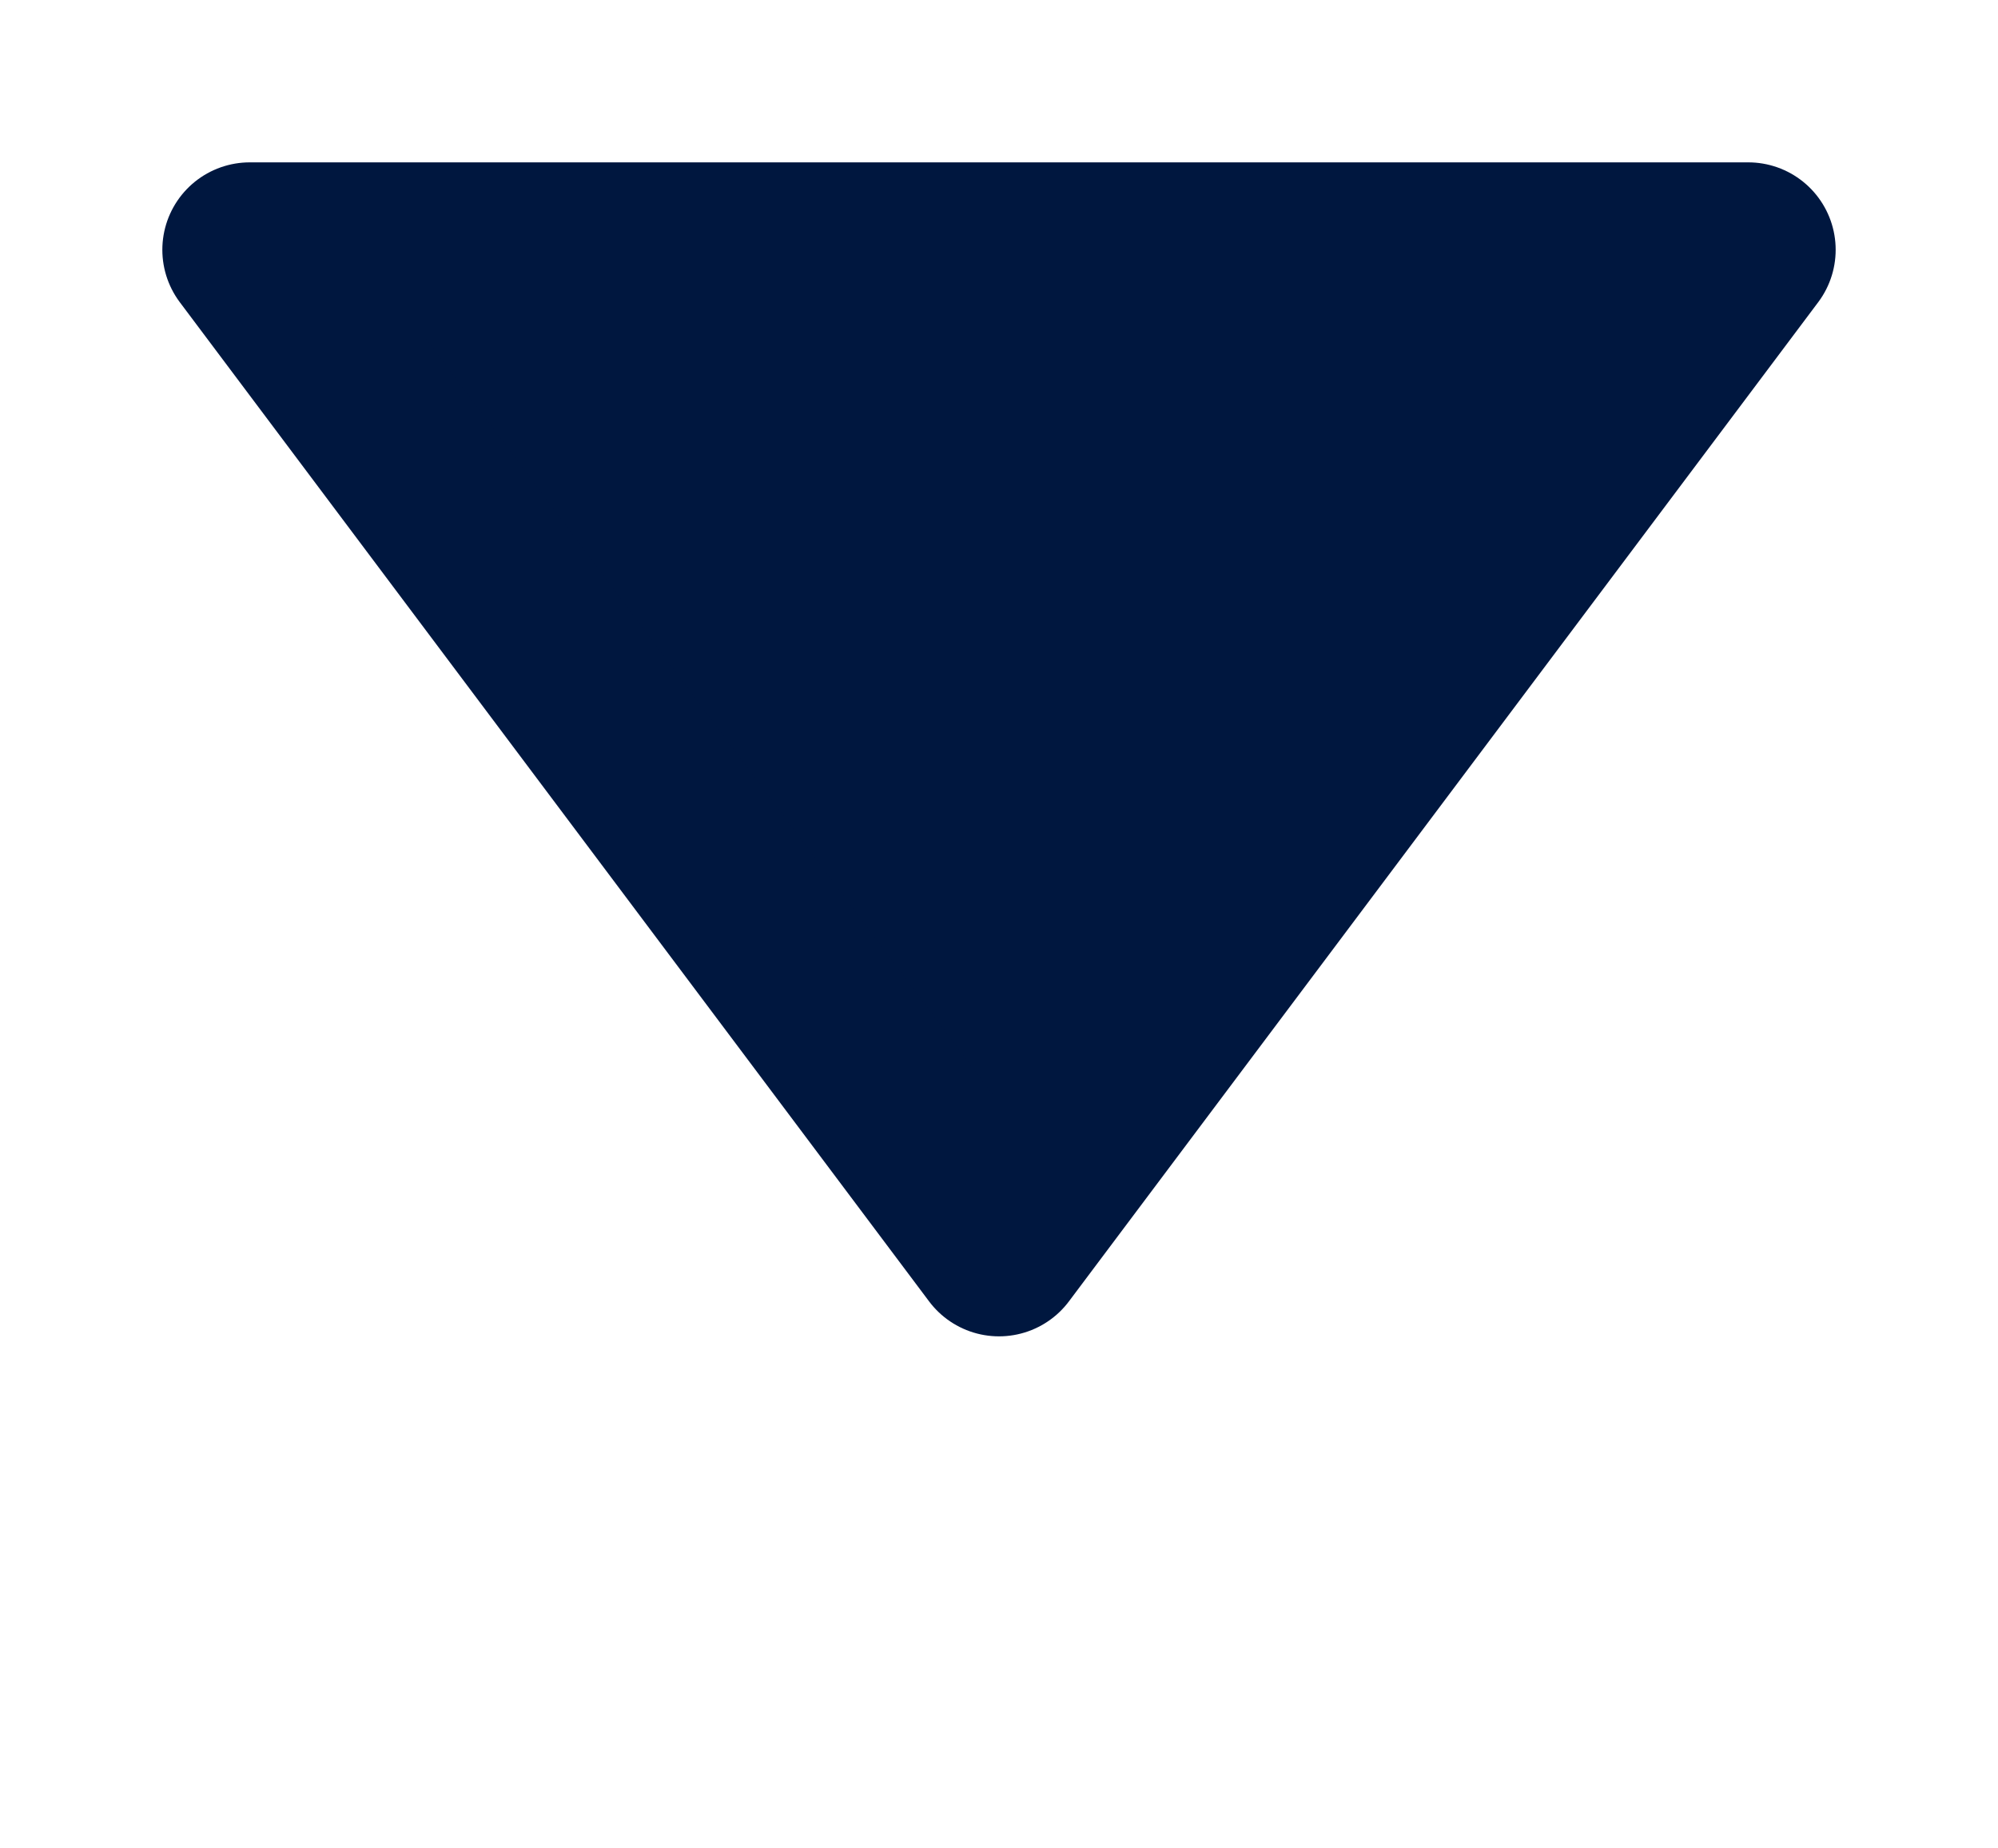 <svg version="1.1" id="Capa_1" xmlns="http://www.w3.org/2000/svg" xmlns:xlink="http://www.w3.org/1999/xlink" x="0px" y="0px"
	 viewBox="0 0 8 7.4" width="8px" style="enable-background:new 0 0 8 7.4;" xml:space="preserve">
<style type="text/css">
	
		.st0{fill-rule:evenodd;clip-rule:evenodd;fill:#00173F;stroke:#00173F;stroke-width:0.7;stroke-linecap:round;stroke-linejoin:round;}
</style>
<g id="desktop">
	<g id="D00---Menu-NOSOTROS" transform="translate(-818, -77)">
		<g id="HEADER" transform="translate(92, 50)">
			<g id="Nav" transform="translate(198, 19)">
				<g id="Group-16" transform="translate(446, 0)">
					<polygon id="Triangle" class="st0" points="86,13 89,9 83,9 					"/>
				</g>
			</g>
		</g>
	</g>
</g>
</svg>

